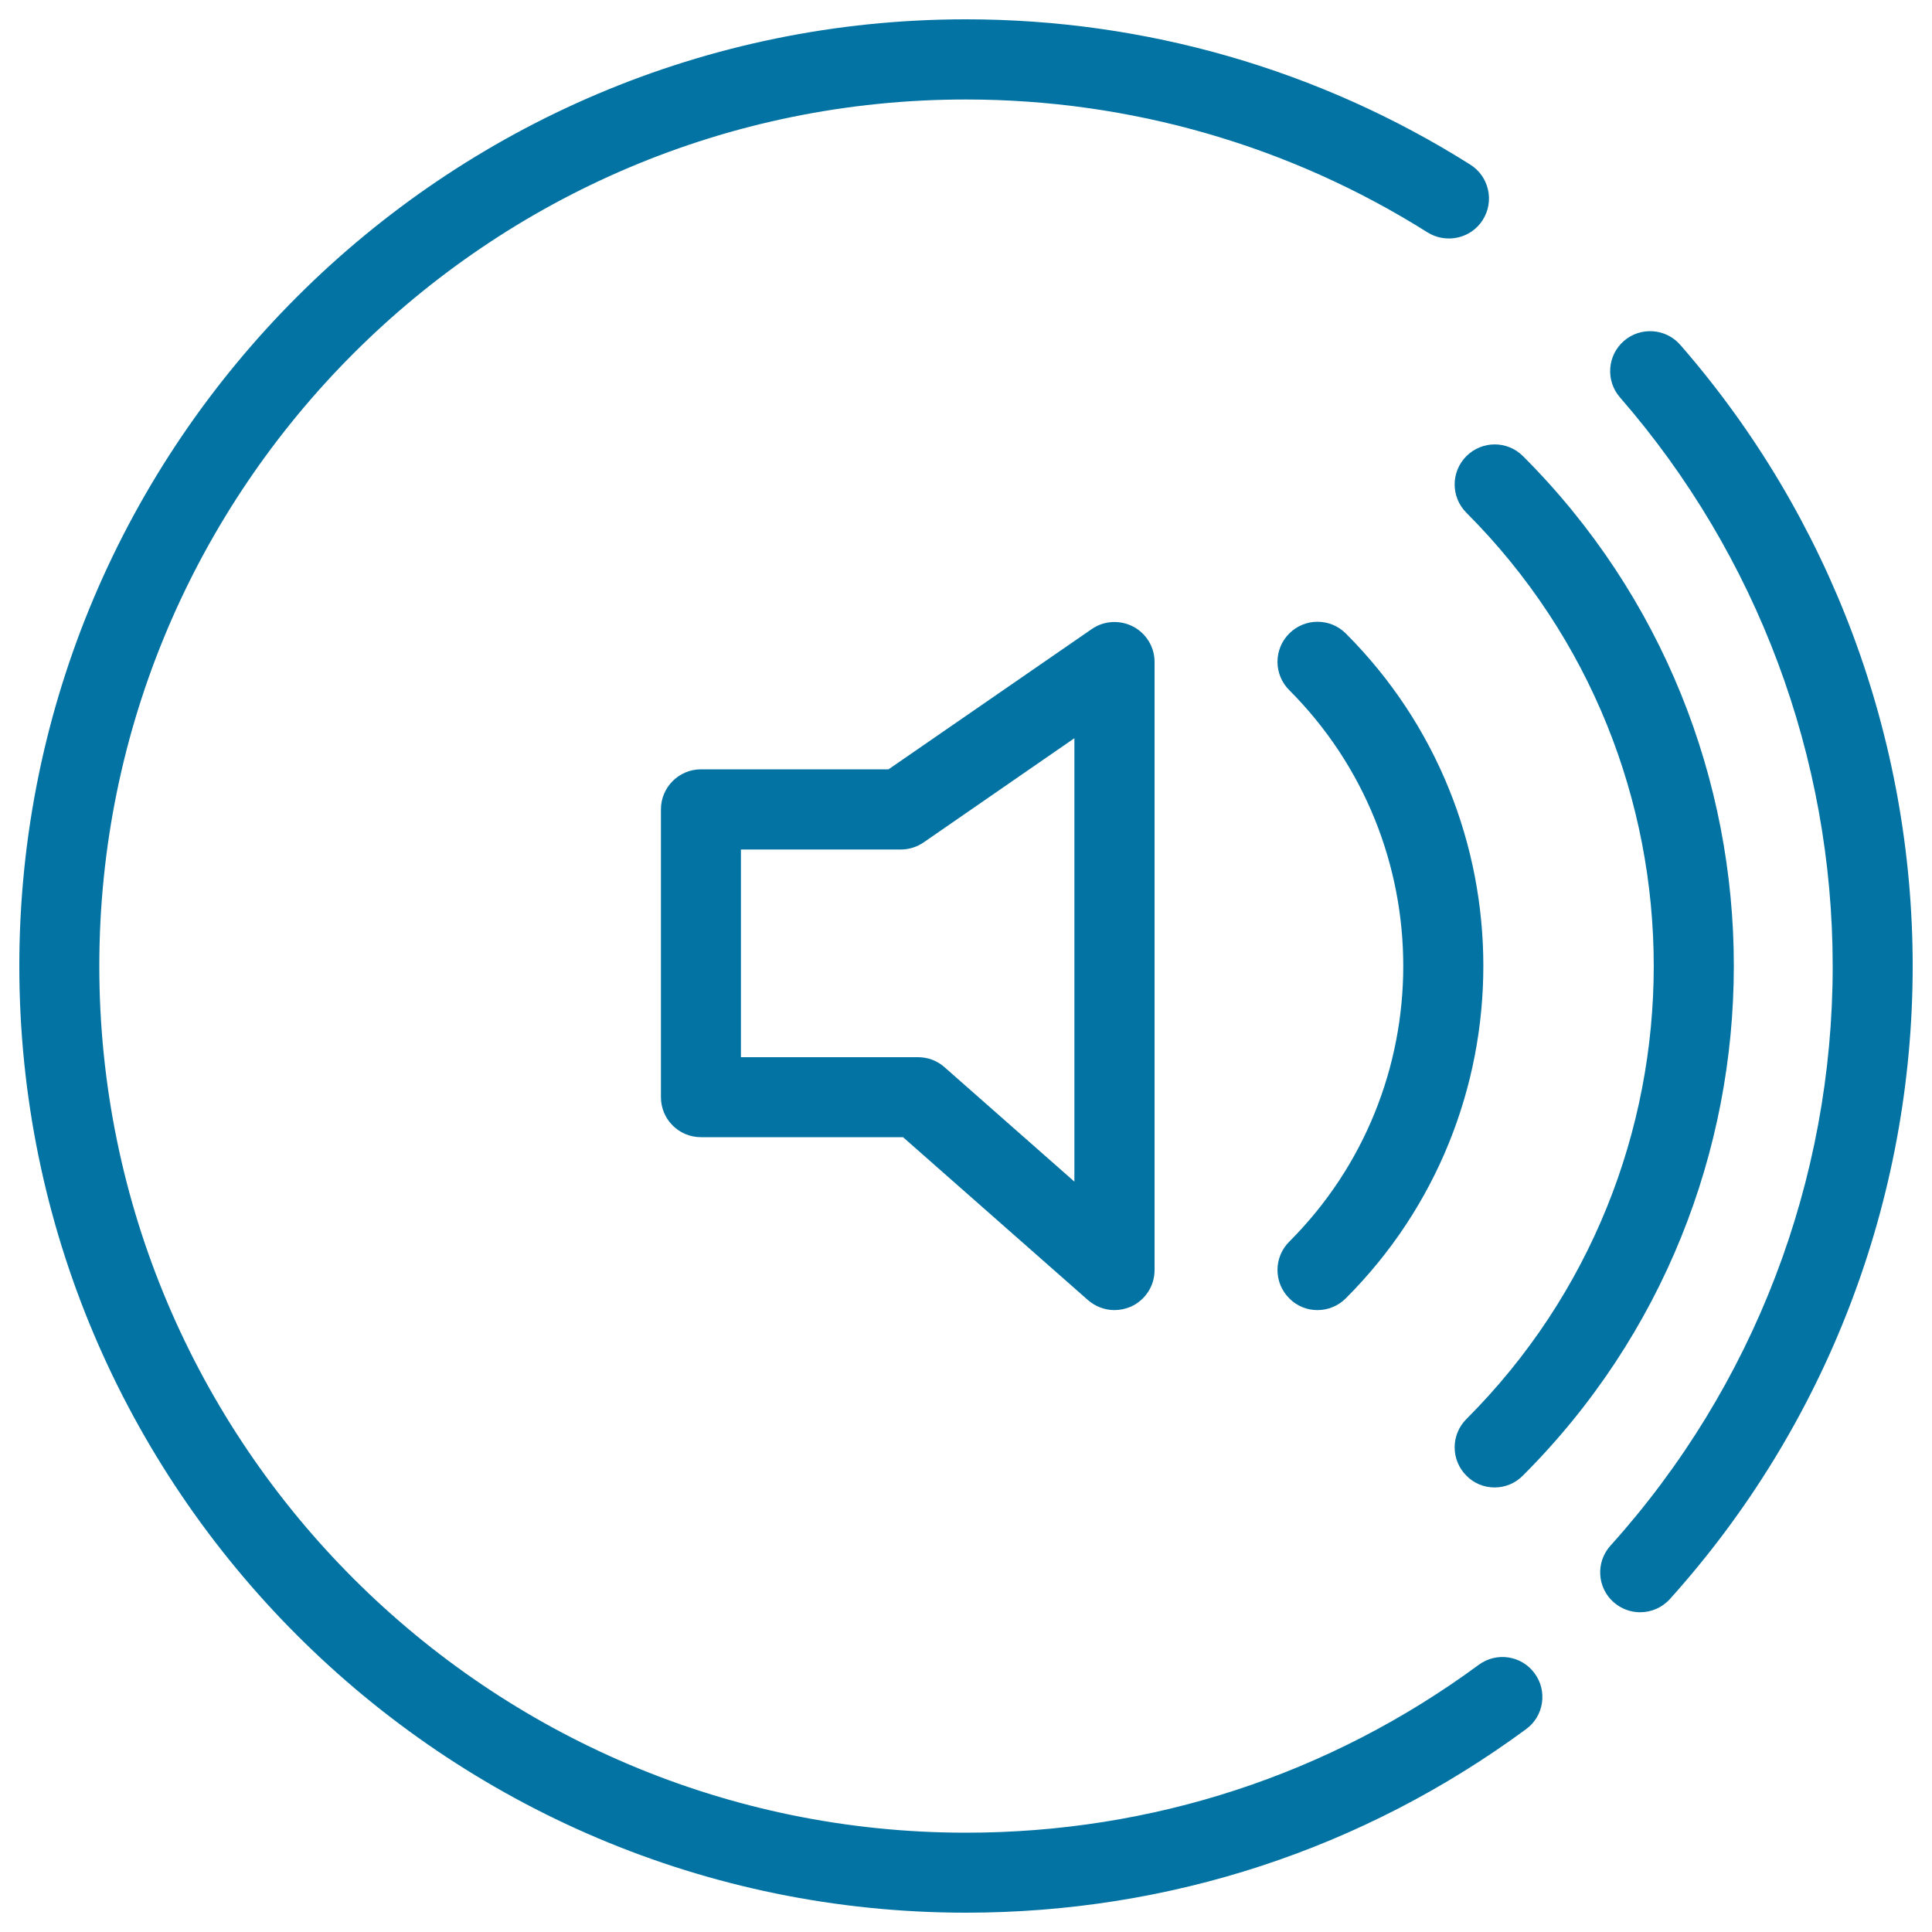 <svg xmlns="http://www.w3.org/2000/svg" viewBox="0 0 1000 1000" style="fill:#0273a2">
<title>Sound Symbol SVG icon</title>
<g><g><g><path d="M500,990C229.8,990,10,770.2,10,500S229.8,10,500,10c92.7,0,183,26,261,75.2c9.7,6.1,12.6,18.9,6.5,28.6c-6.1,9.7-18.9,12.5-28.6,6.5c-71.4-45-154-68.8-238.9-68.8C252.6,51.4,51.4,252.7,51.4,500S252.6,948.6,500,948.6c96.3,0,188.1-30,265.4-86.9c9.2-6.8,22.2-4.8,28.9,4.4c6.8,9.2,4.8,22.2-4.4,28.9C705.4,957.2,605.2,990,500,990z"/></g><g><path d="M848.9,834.5c-4.9,0-9.9-1.8-13.8-5.3c-8.5-7.6-9.2-20.7-1.5-29.2c74.2-82.4,115-189,115-299.9c0-108.3-39.1-212.8-110.1-294.4c-7.5-8.6-6.6-21.7,2-29.2s21.7-6.6,29.2,2C947.3,267.5,990,381.7,990,500c0,121.2-44.6,237.6-125.7,327.7C860.2,832.2,854.6,834.5,848.9,834.5z"/></g><g><path d="M773.6,769.9c-5.3,0-10.6-2-14.6-6.1c-8.1-8.1-8.1-21.2,0-29.3c129.3-129.3,129.3-339.7,0-469.1c-8.1-8.1-8.1-21.2,0-29.3c8.1-8.1,21.2-8.1,29.3,0c145.5,145.4,145.5,382.2,0,527.6C784.2,767.9,778.9,769.9,773.6,769.9z"/></g><g><path d="M681.9,678.1c-5.3,0-10.6-2-14.6-6.1c-8.1-8.1-8.1-21.2,0-29.3C746,564,746,436,667.3,357.2c-8.1-8.1-8.1-21.2,0-29.3c8.1-8.1,21.2-8.1,29.3,0c94.9,94.9,94.9,249.2,0,344.1C692.5,676.1,687.2,678.1,681.9,678.1z"/></g><g><path d="M576.8,678.1c-4.9,0-9.8-1.8-13.7-5.2l-95.7-84.3H362.8c-11.5,0-20.7-9.3-20.7-20.7V418.9c0-11.4,9.3-20.7,20.7-20.7h97.1l105.2-72.6c6.3-4.4,14.6-4.8,21.4-1.3c6.8,3.6,11.1,10.6,11.1,18.3v314.8c0,8.2-4.8,15.5-12.2,18.9C582.6,677.5,579.7,678.1,576.8,678.1z M383.5,547.2h91.7c5,0,9.9,1.8,13.7,5.2l67.2,59.2V382.1l-78,53.9c-3.5,2.4-7.6,3.7-11.8,3.7h-82.8V547.2z"/></g></g></g>
</svg>